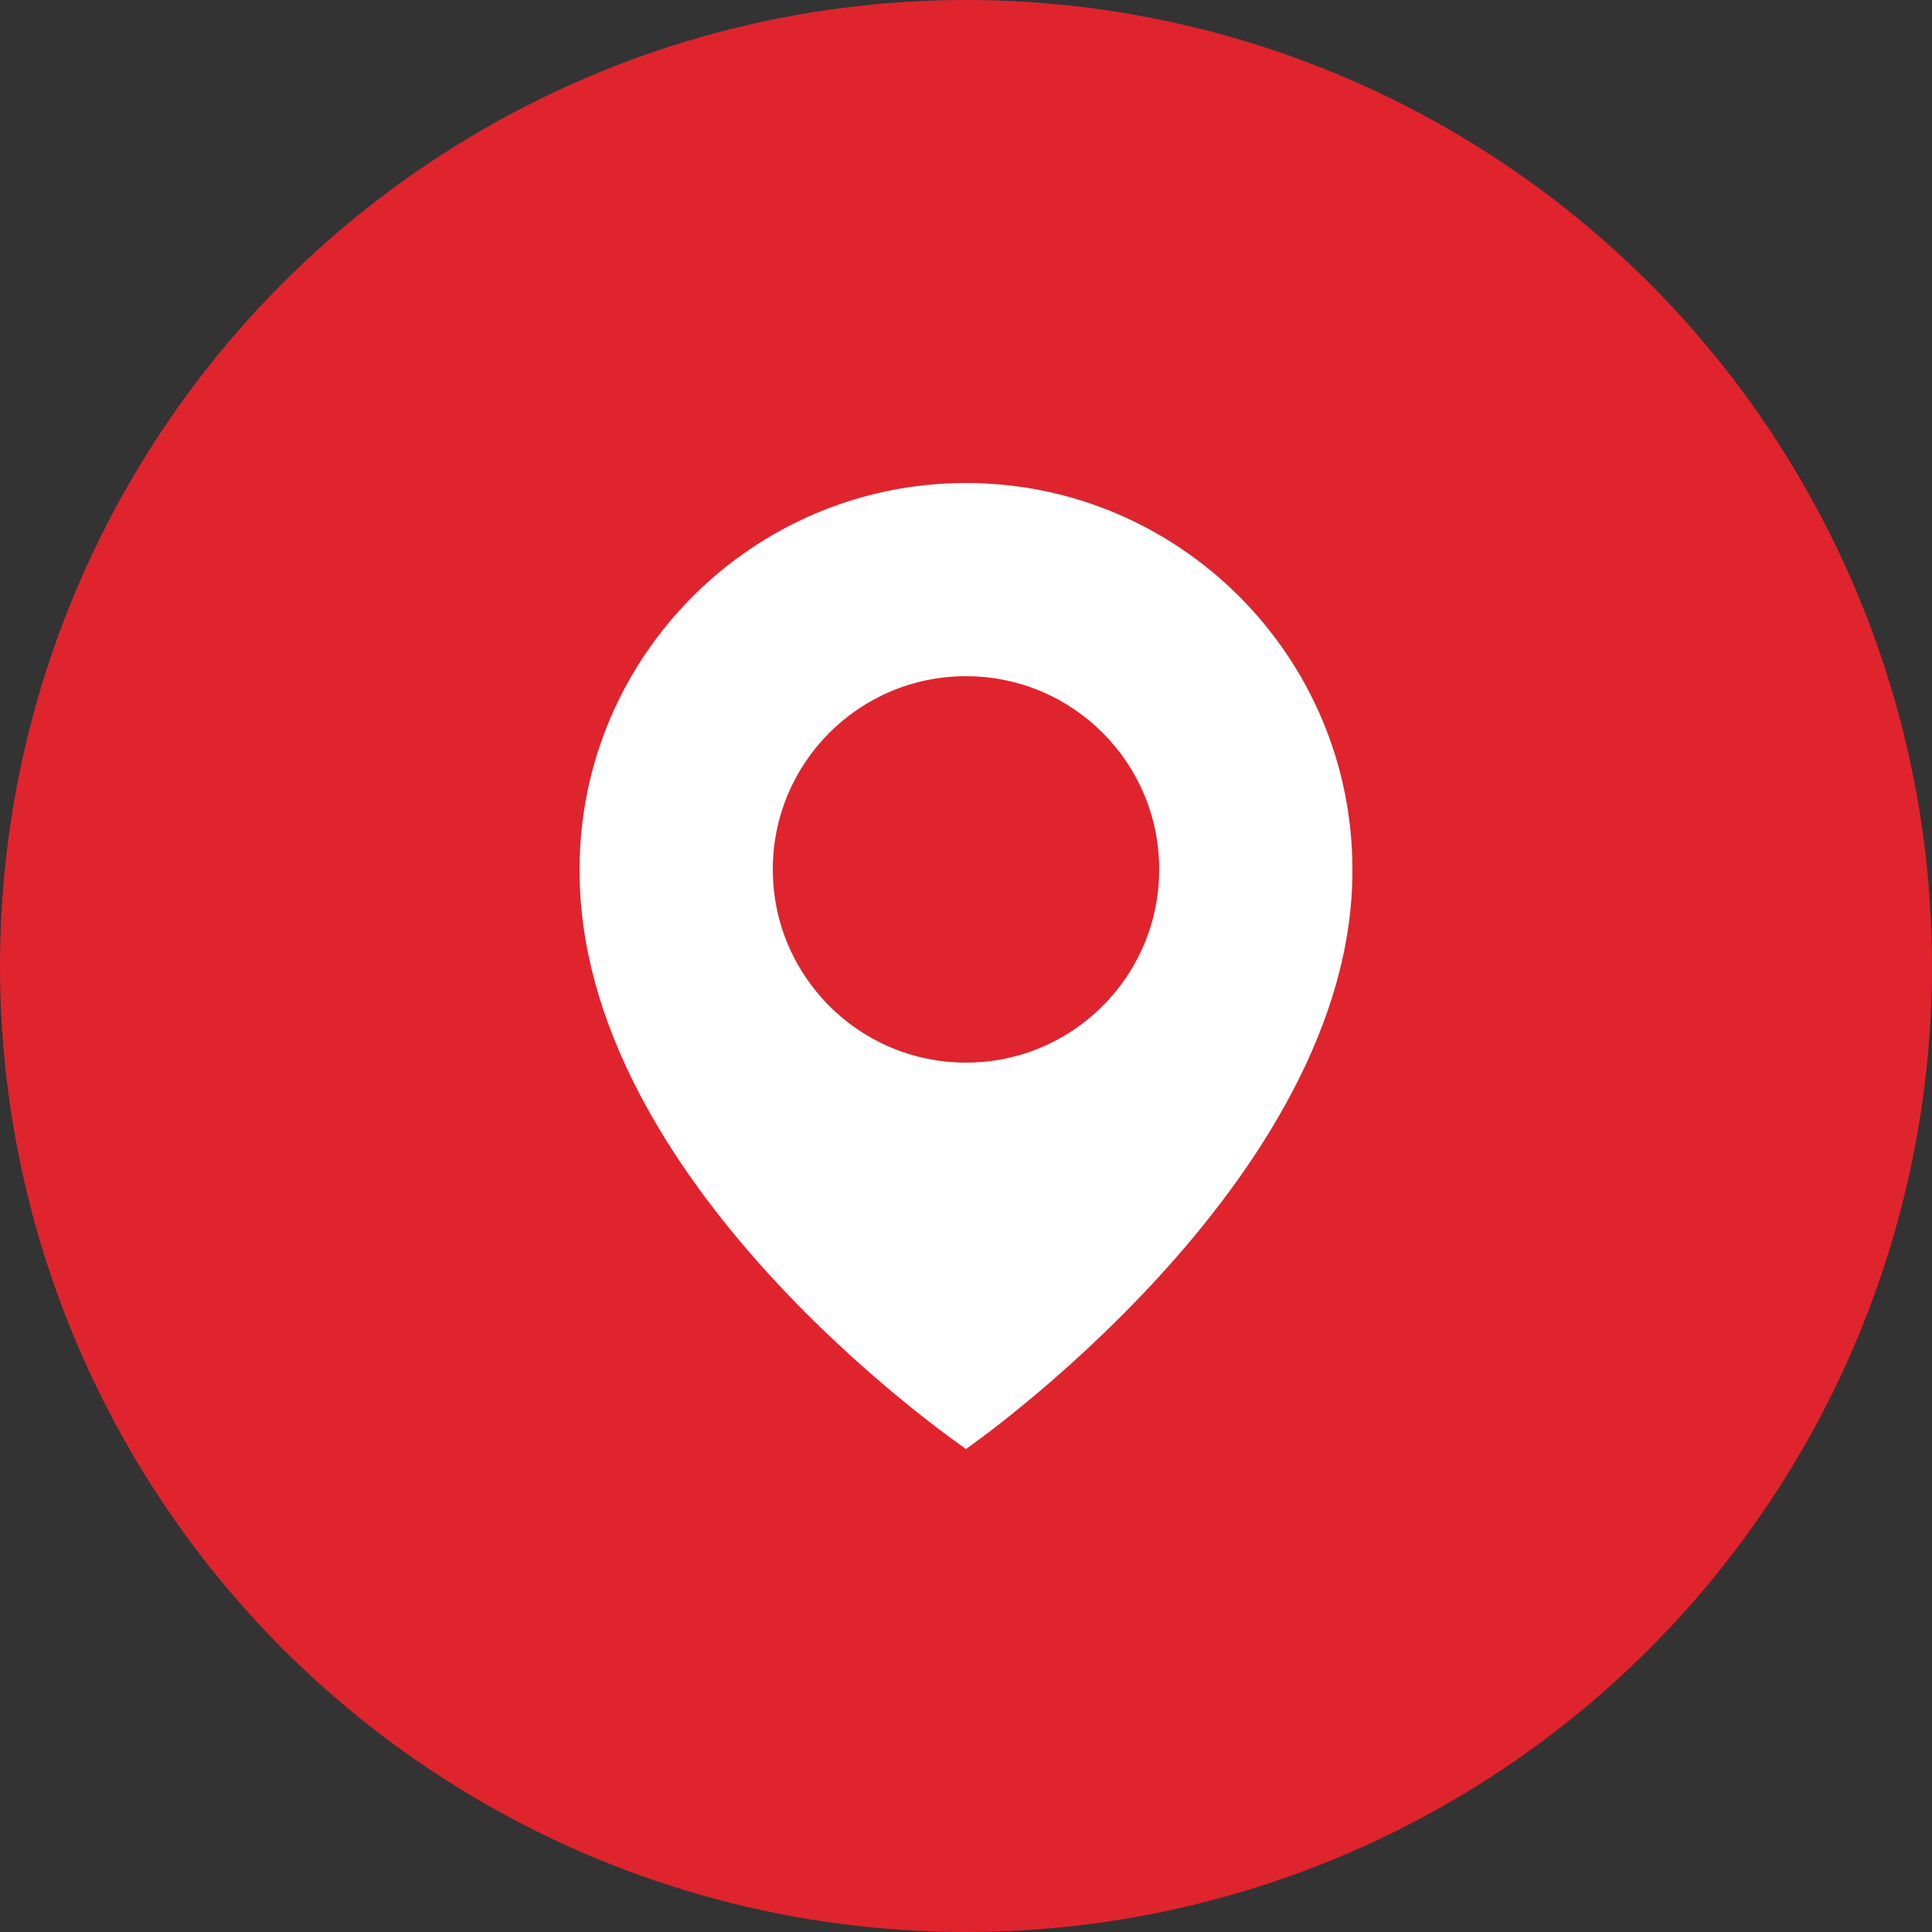 <?xml version="1.0" encoding="UTF-8"?> <svg xmlns="http://www.w3.org/2000/svg" width="40" height="40" viewBox="0 0 40 40" fill="none"><rect x="0" y="0" width="40" height="40" fill="#333333" stroke="none"/><circle cx="20" cy="20" r="20" fill="#DF242E"></circle><path d="M20 10C15.589 10 12 13.589 12 17.995C11.971 24.44 19.696 29.784 20 30C20 30 28.029 24.44 28 18C28 13.589 24.411 10 20 10ZM20 22C17.79 22 16 20.21 16 18C16 15.79 17.79 14 20 14C22.21 14 24 15.79 24 18C24 20.21 22.21 22 20 22Z" fill="white"></path></svg> 